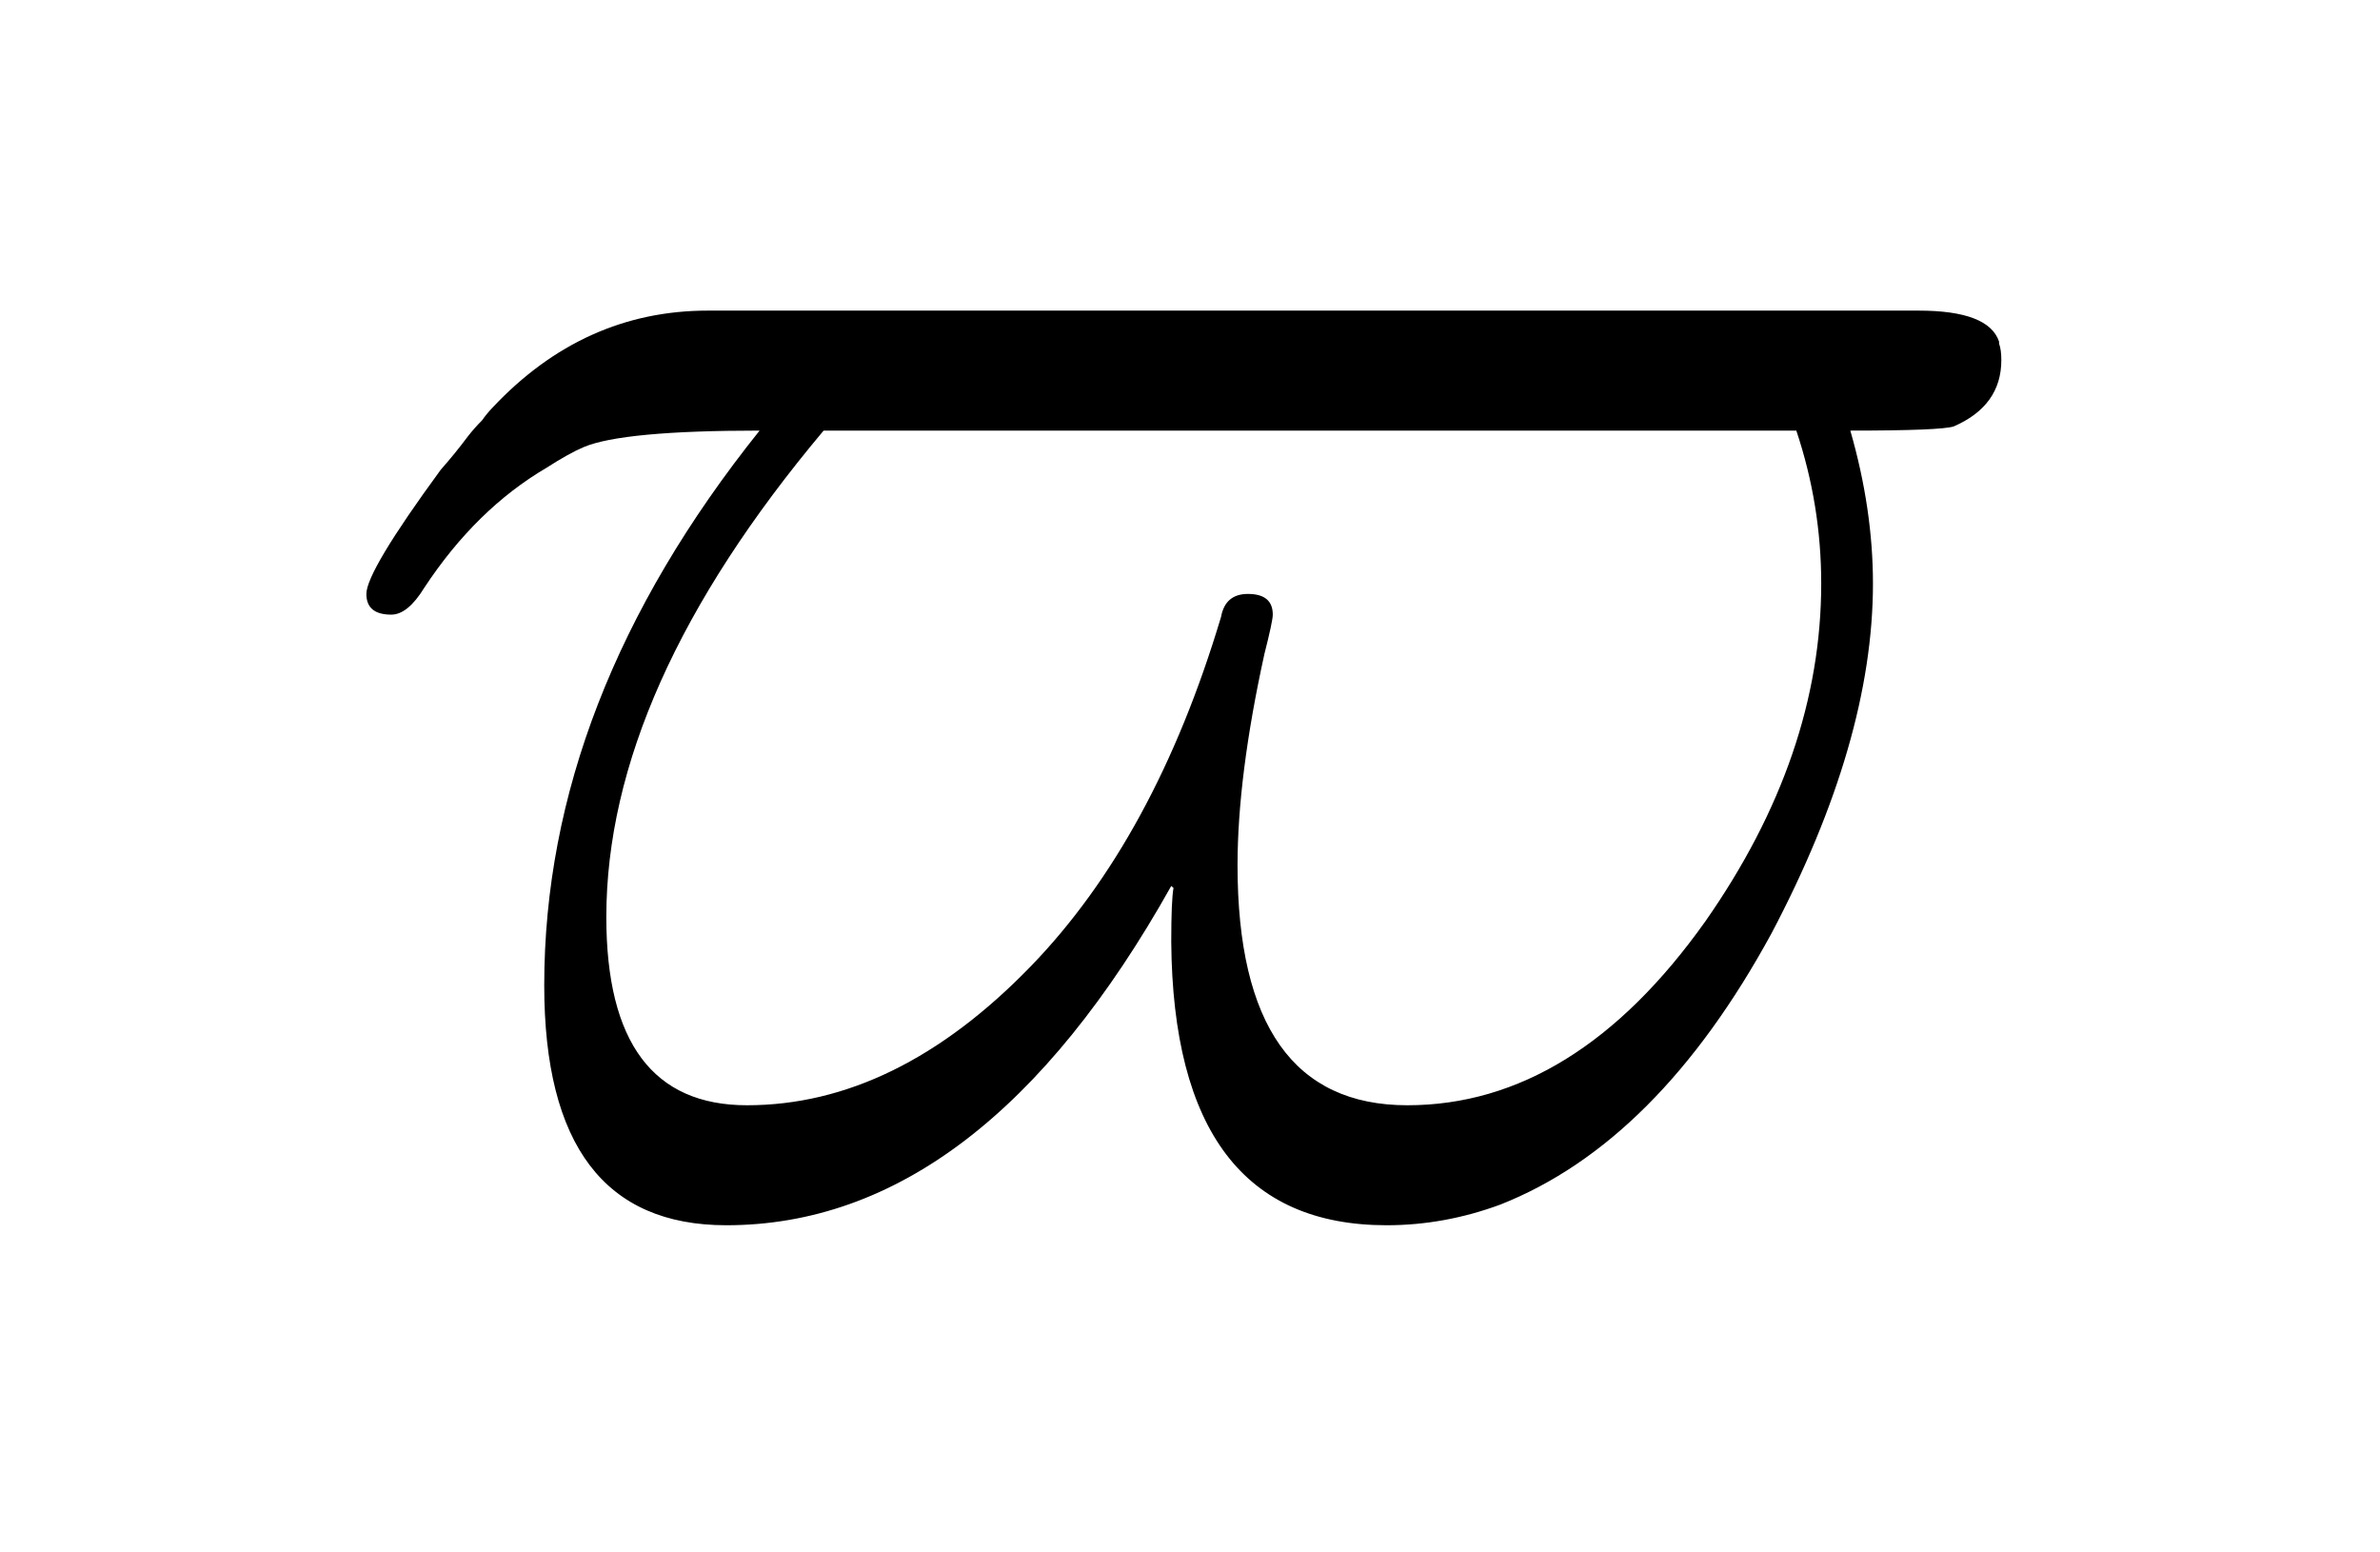 <?xml version="1.0" encoding="UTF-8"?><!--
<!DOCTYPE svg PUBLIC '-//W3C//DTD SVG 1.0//EN'
          'http://www.w3.org/TR/2001/REC-SVG-20010904/DTD/svg10.dtd'>
--><svg height="15" style="color-interpolation:auto; color-rendering:auto; fill:black; fill-opacity:1; font-family:'Dialog'; font-size:12px; font-style:normal; font-weight:normal; image-rendering:auto; shape-rendering:auto; stroke:black; stroke-dasharray:none; stroke-dashoffset:0; stroke-linecap:square; stroke-linejoin:miter; stroke-miterlimit:10; stroke-opacity:1; stroke-width:1; text-rendering:auto;" width="23" xmlns="http://www.w3.org/2000/svg" xmlns:xlink="http://www.w3.org/1999/xlink"
><!--Generated by the Batik Graphics2D SVG Generator--><defs id="genericDefs"
  /><g
  ><g style="fill:rgb(255,255,255); fill-opacity:0; stroke:rgb(255,255,255); stroke-opacity:0;"
    ><rect height="15" style="stroke:none;" width="23" x="0" y="0"
    /></g
    ><g style="color-interpolation:linearRGB; color-rendering:optimizeQuality; font-family:'jlm_cmmi10'; font-size:100px; image-rendering:optimizeQuality; text-rendering:geometricPrecision;" transform="scale(20,20) translate(0.15,0.581) scale(0.01,0.01)"
    ><path d="M19.203 -43.094 L77.703 -43.094 Q81.094 -43.094 81.594 -41.594 L81.594 -41.5 Q81.703 -41.203 81.703 -40.703 Q81.703 -38.5 79.406 -37.5 Q78.797 -37.297 74.406 -37.297 Q75.5 -33.5 75.5 -29.906 Q75.5 -22.297 70.594 -13 Q65.094 -2.906 57.5 0.094 Q54.797 1.094 52 1.094 Q41.703 1.094 41.594 -12.594 Q41.594 -14.594 41.703 -15.203 L41.594 -15.297 Q32.406 1.094 20.094 1.094 Q11.297 1.094 11.297 -10.5 Q11.297 -24.297 21.703 -37.297 Q15.094 -37.297 13.203 -36.5 Q12.5 -36.203 11.406 -35.5 Q8 -33.5 5.5 -29.703 Q4.703 -28.406 3.906 -28.406 Q2.703 -28.406 2.703 -29.406 Q2.703 -30.5 6.297 -35.406 Q7 -36.203 7.594 -37 Q7.906 -37.406 8.297 -37.797 Q8.5 -38.094 8.797 -38.406 Q13.203 -43.094 19.203 -43.094 ZM71.797 -37.297 L71.797 -37.297 L24.797 -37.297 Q14.297 -24.797 14.297 -13.797 Q14.297 -4.703 21.094 -4.703 Q28.297 -4.703 34.797 -11.406 Q40.797 -17.594 44 -28.297 Q44.203 -29.406 45.297 -29.406 Q46.5 -29.406 46.5 -28.406 Q46.5 -28.094 46.094 -26.5 Q44.797 -20.594 44.797 -16.297 Q44.797 -4.703 53 -4.703 Q61.094 -4.703 67.406 -13.594 Q73 -21.594 73 -29.906 Q73 -33.703 71.797 -37.297 Z" style="stroke:none;"
    /></g
  ></g
></svg
>
